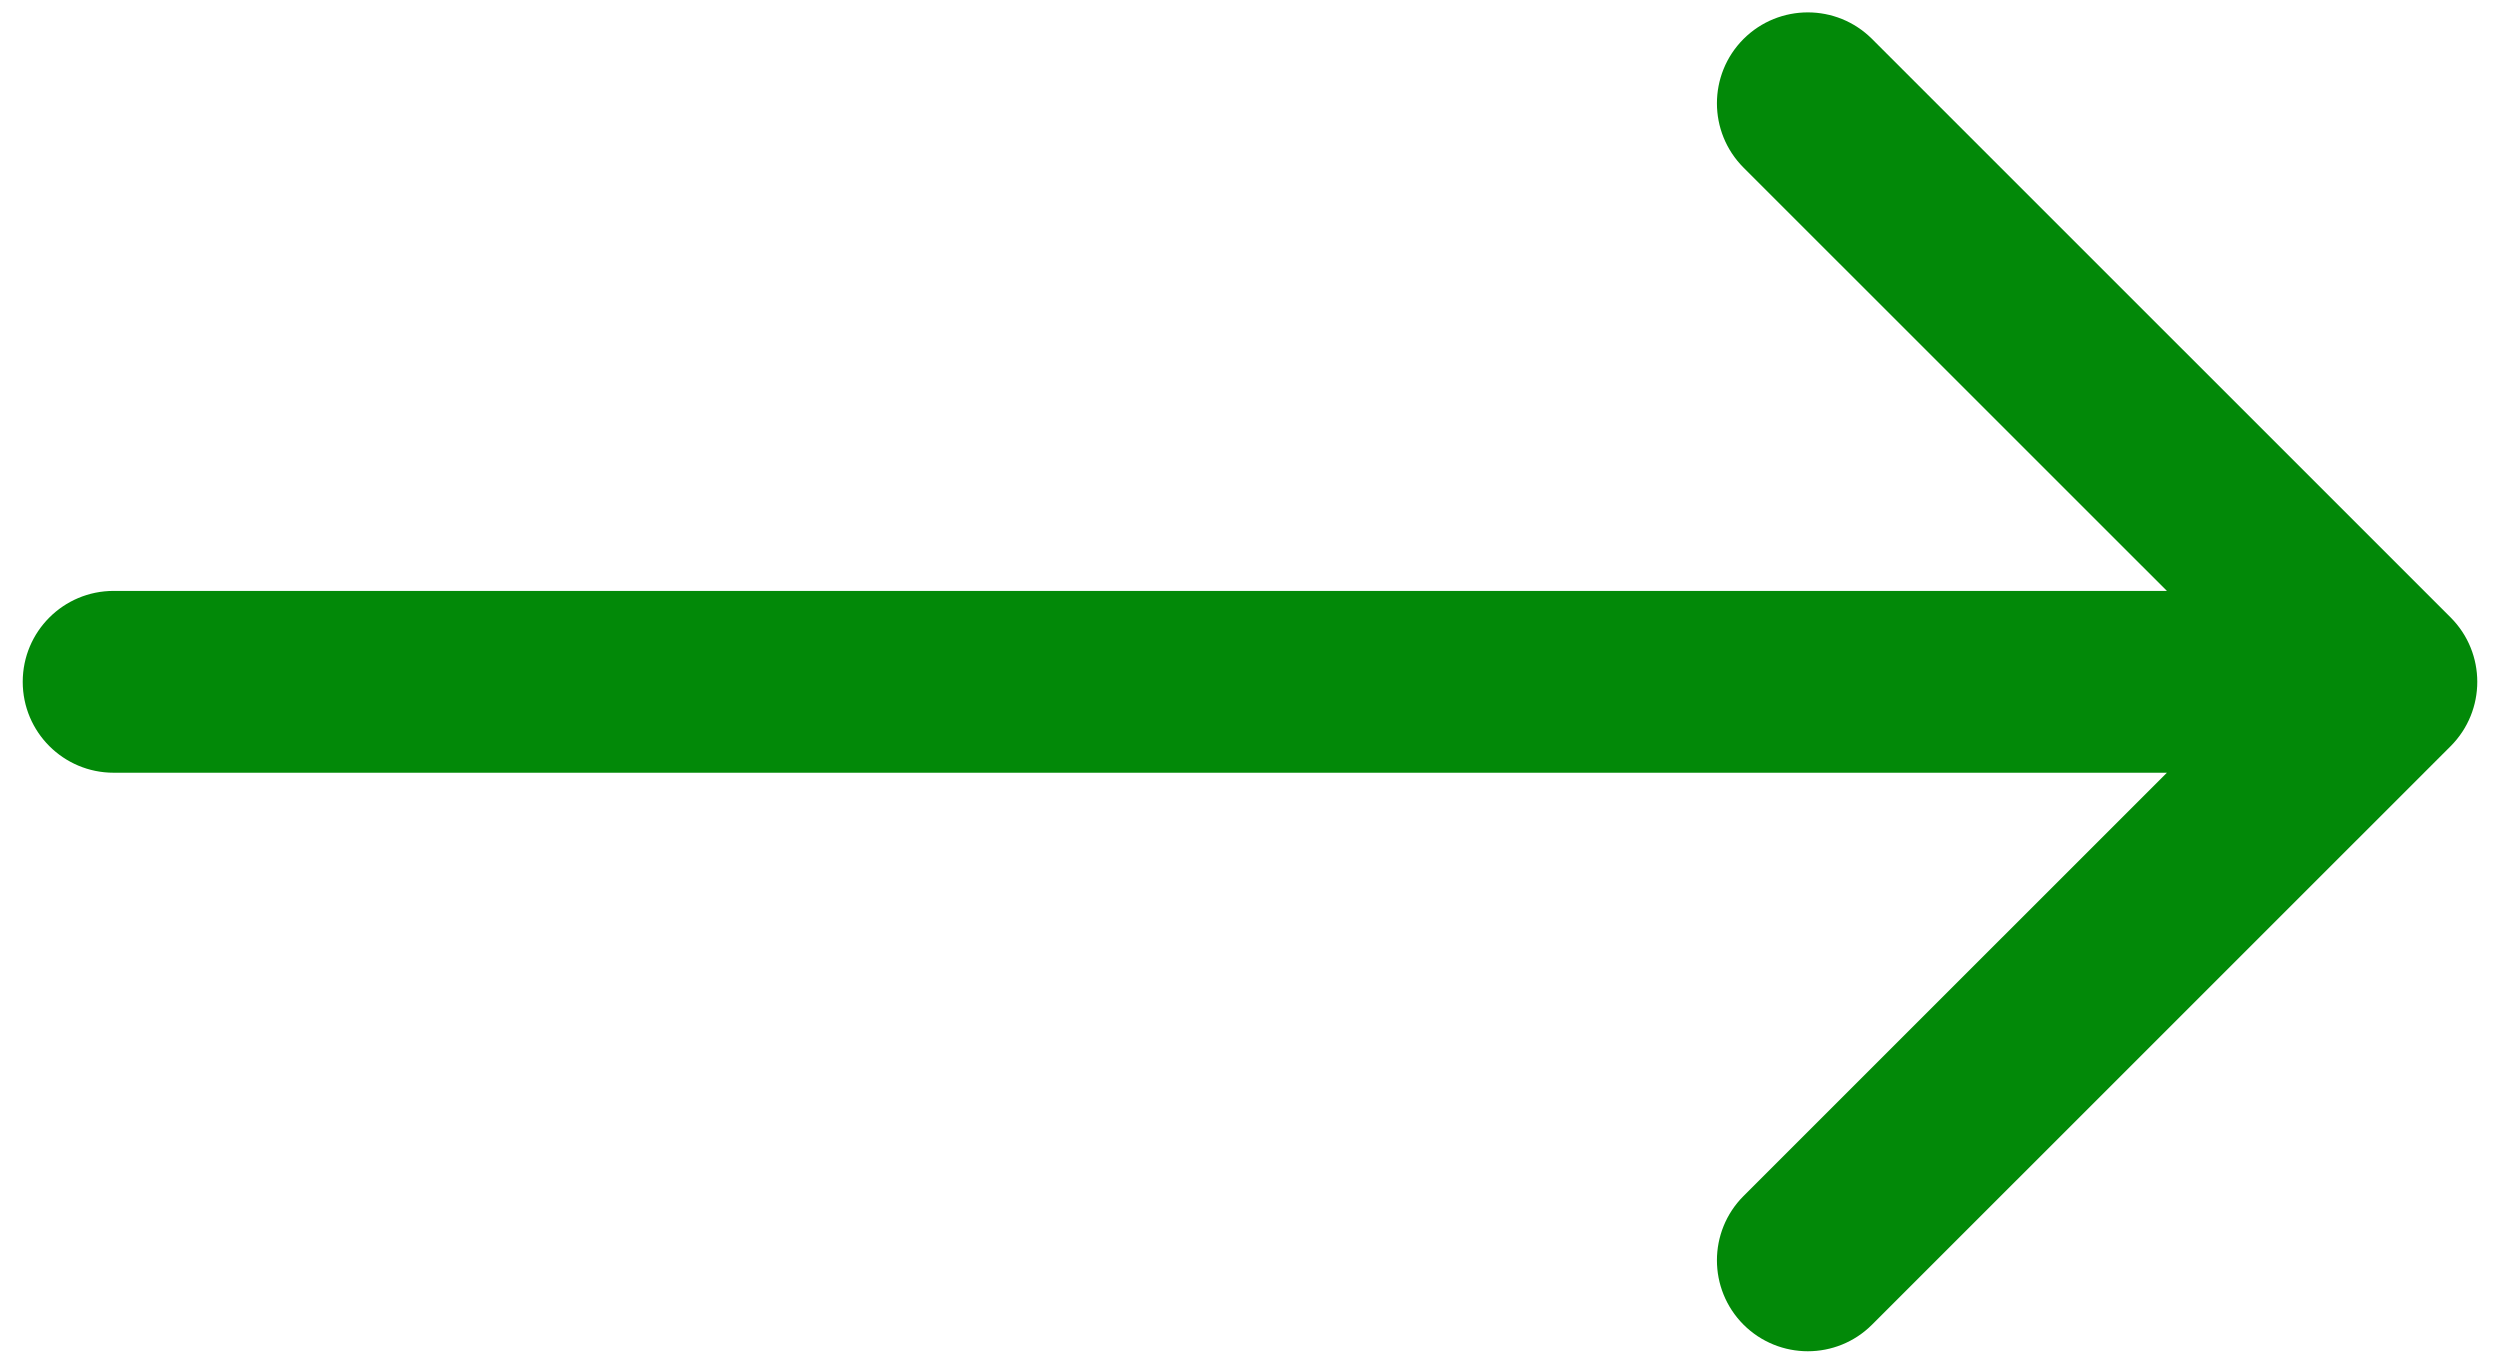 <?xml version="1.0" encoding="UTF-8"?> <svg xmlns="http://www.w3.org/2000/svg" width="22" height="12" viewBox="0 0 22 12" fill="none"><path d="M1 5.2C0.558 5.2 0.2 5.558 0.2 6C0.2 6.442 0.558 6.8 1 6.8V6V5.2ZM21.566 6.566C21.878 6.253 21.878 5.747 21.566 5.434L16.474 0.343C16.162 0.031 15.656 0.031 15.343 0.343C15.031 0.656 15.031 1.162 15.343 1.475L19.869 6L15.343 10.525C15.031 10.838 15.031 11.344 15.343 11.657C15.656 11.969 16.162 11.969 16.474 11.657L21.566 6.566ZM1 6V6.8H21V6V5.2H1V6Z" fill="#028908"></path></svg> 